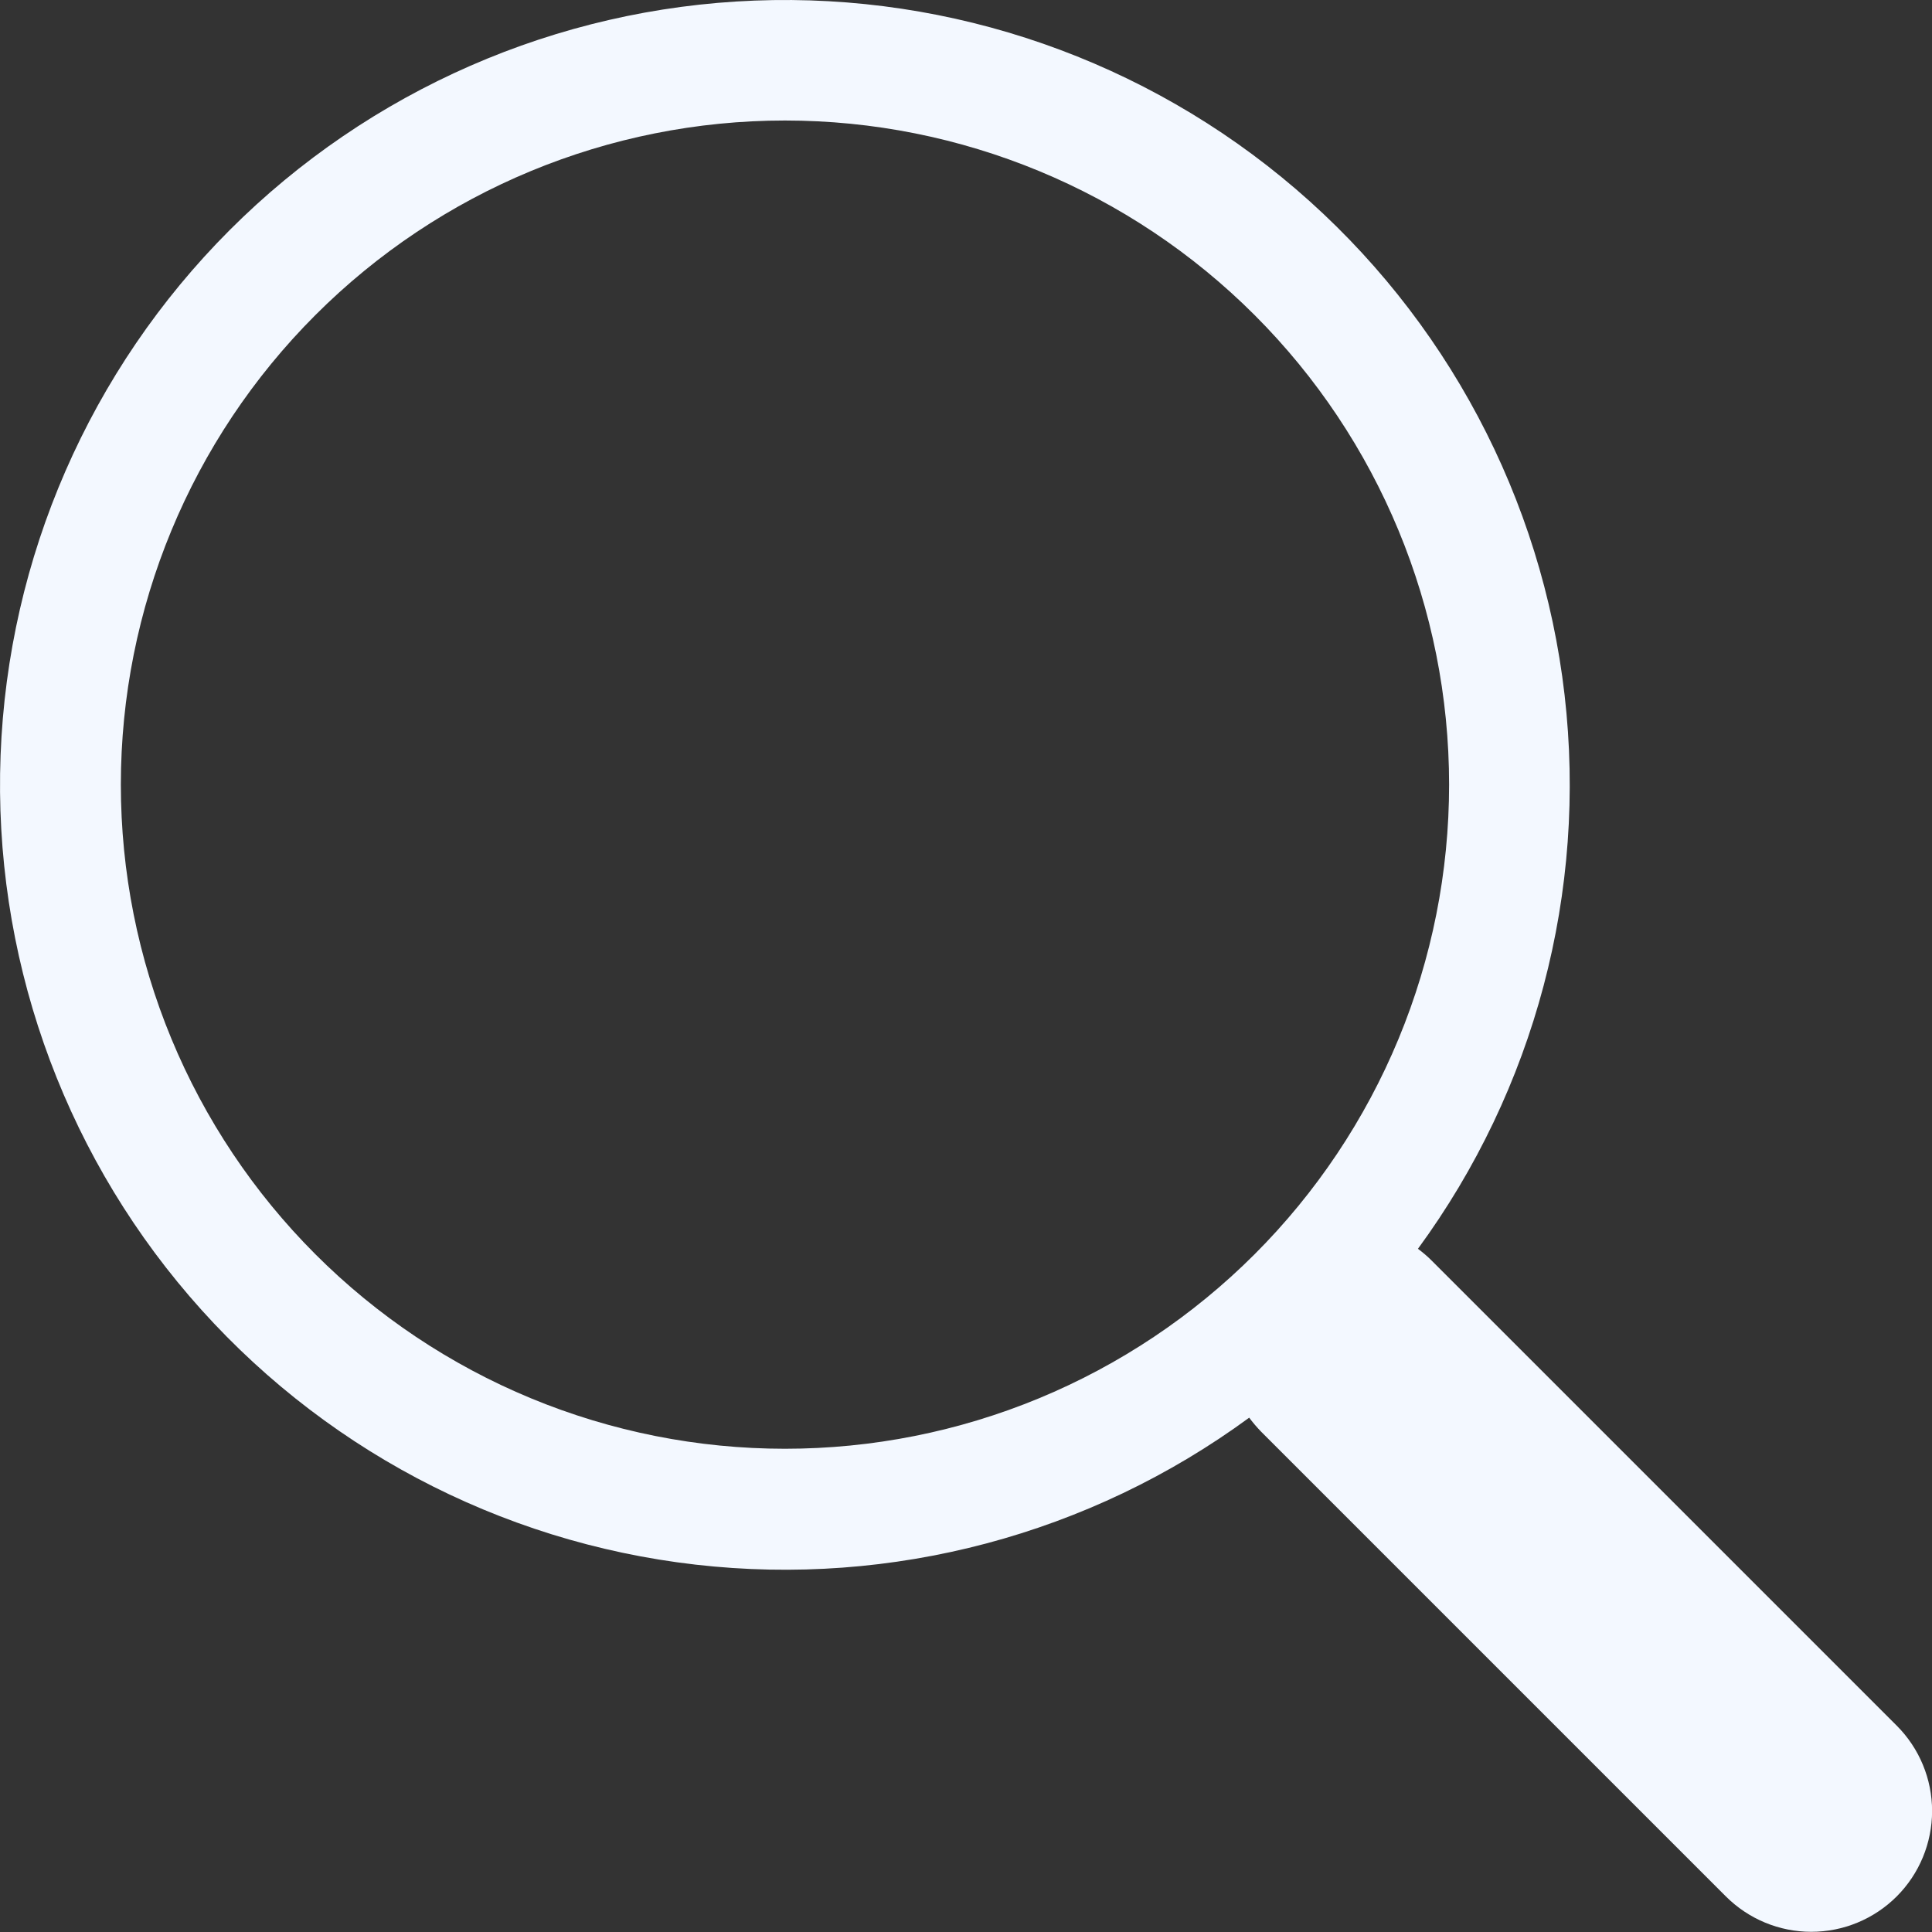 <svg width="40" height="40" viewBox="0 0 40 40" fill="none" xmlns="http://www.w3.org/2000/svg">
<rect x="0" y="0" width="40" height="40" fill="#333333" stroke="none"/>
<path d="M29.357 25.855C31.778 22.552 32.862 18.457 32.393 14.388C31.924 10.32 29.936 6.579 26.827 3.913C23.718 1.248 19.717 -0.146 15.624 0.012C11.532 0.17 7.65 1.867 4.755 4.764C1.861 7.66 0.166 11.544 0.012 15.636C-0.143 19.728 1.253 23.728 3.921 26.835C6.589 29.943 10.331 31.928 14.4 32.394C18.468 32.861 22.563 31.773 25.865 29.35H25.862C25.937 29.45 26.017 29.545 26.107 29.638L35.732 39.263C36.201 39.732 36.837 39.996 37.5 39.996C38.163 39.996 38.799 39.733 39.269 39.264C39.738 38.795 40.001 38.159 40.002 37.496C40.002 36.833 39.739 36.197 39.27 35.728L29.645 26.103C29.555 26.012 29.459 25.931 29.357 25.855ZM30.002 16.245C30.002 18.051 29.647 19.839 28.956 21.507C28.265 23.175 27.252 24.691 25.975 25.968C24.698 27.245 23.182 28.258 21.514 28.949C19.846 29.64 18.058 29.995 16.252 29.995C14.447 29.995 12.659 29.64 10.99 28.949C9.322 28.258 7.806 27.245 6.53 25.968C5.253 24.691 4.24 23.175 3.549 21.507C2.858 19.839 2.502 18.051 2.502 16.245C2.502 12.599 3.951 9.101 6.53 6.523C9.108 3.944 12.605 2.495 16.252 2.495C19.899 2.495 23.396 3.944 25.975 6.523C28.554 9.101 30.002 12.599 30.002 16.245Z" fill="#F3F8FF"/>
</svg>
